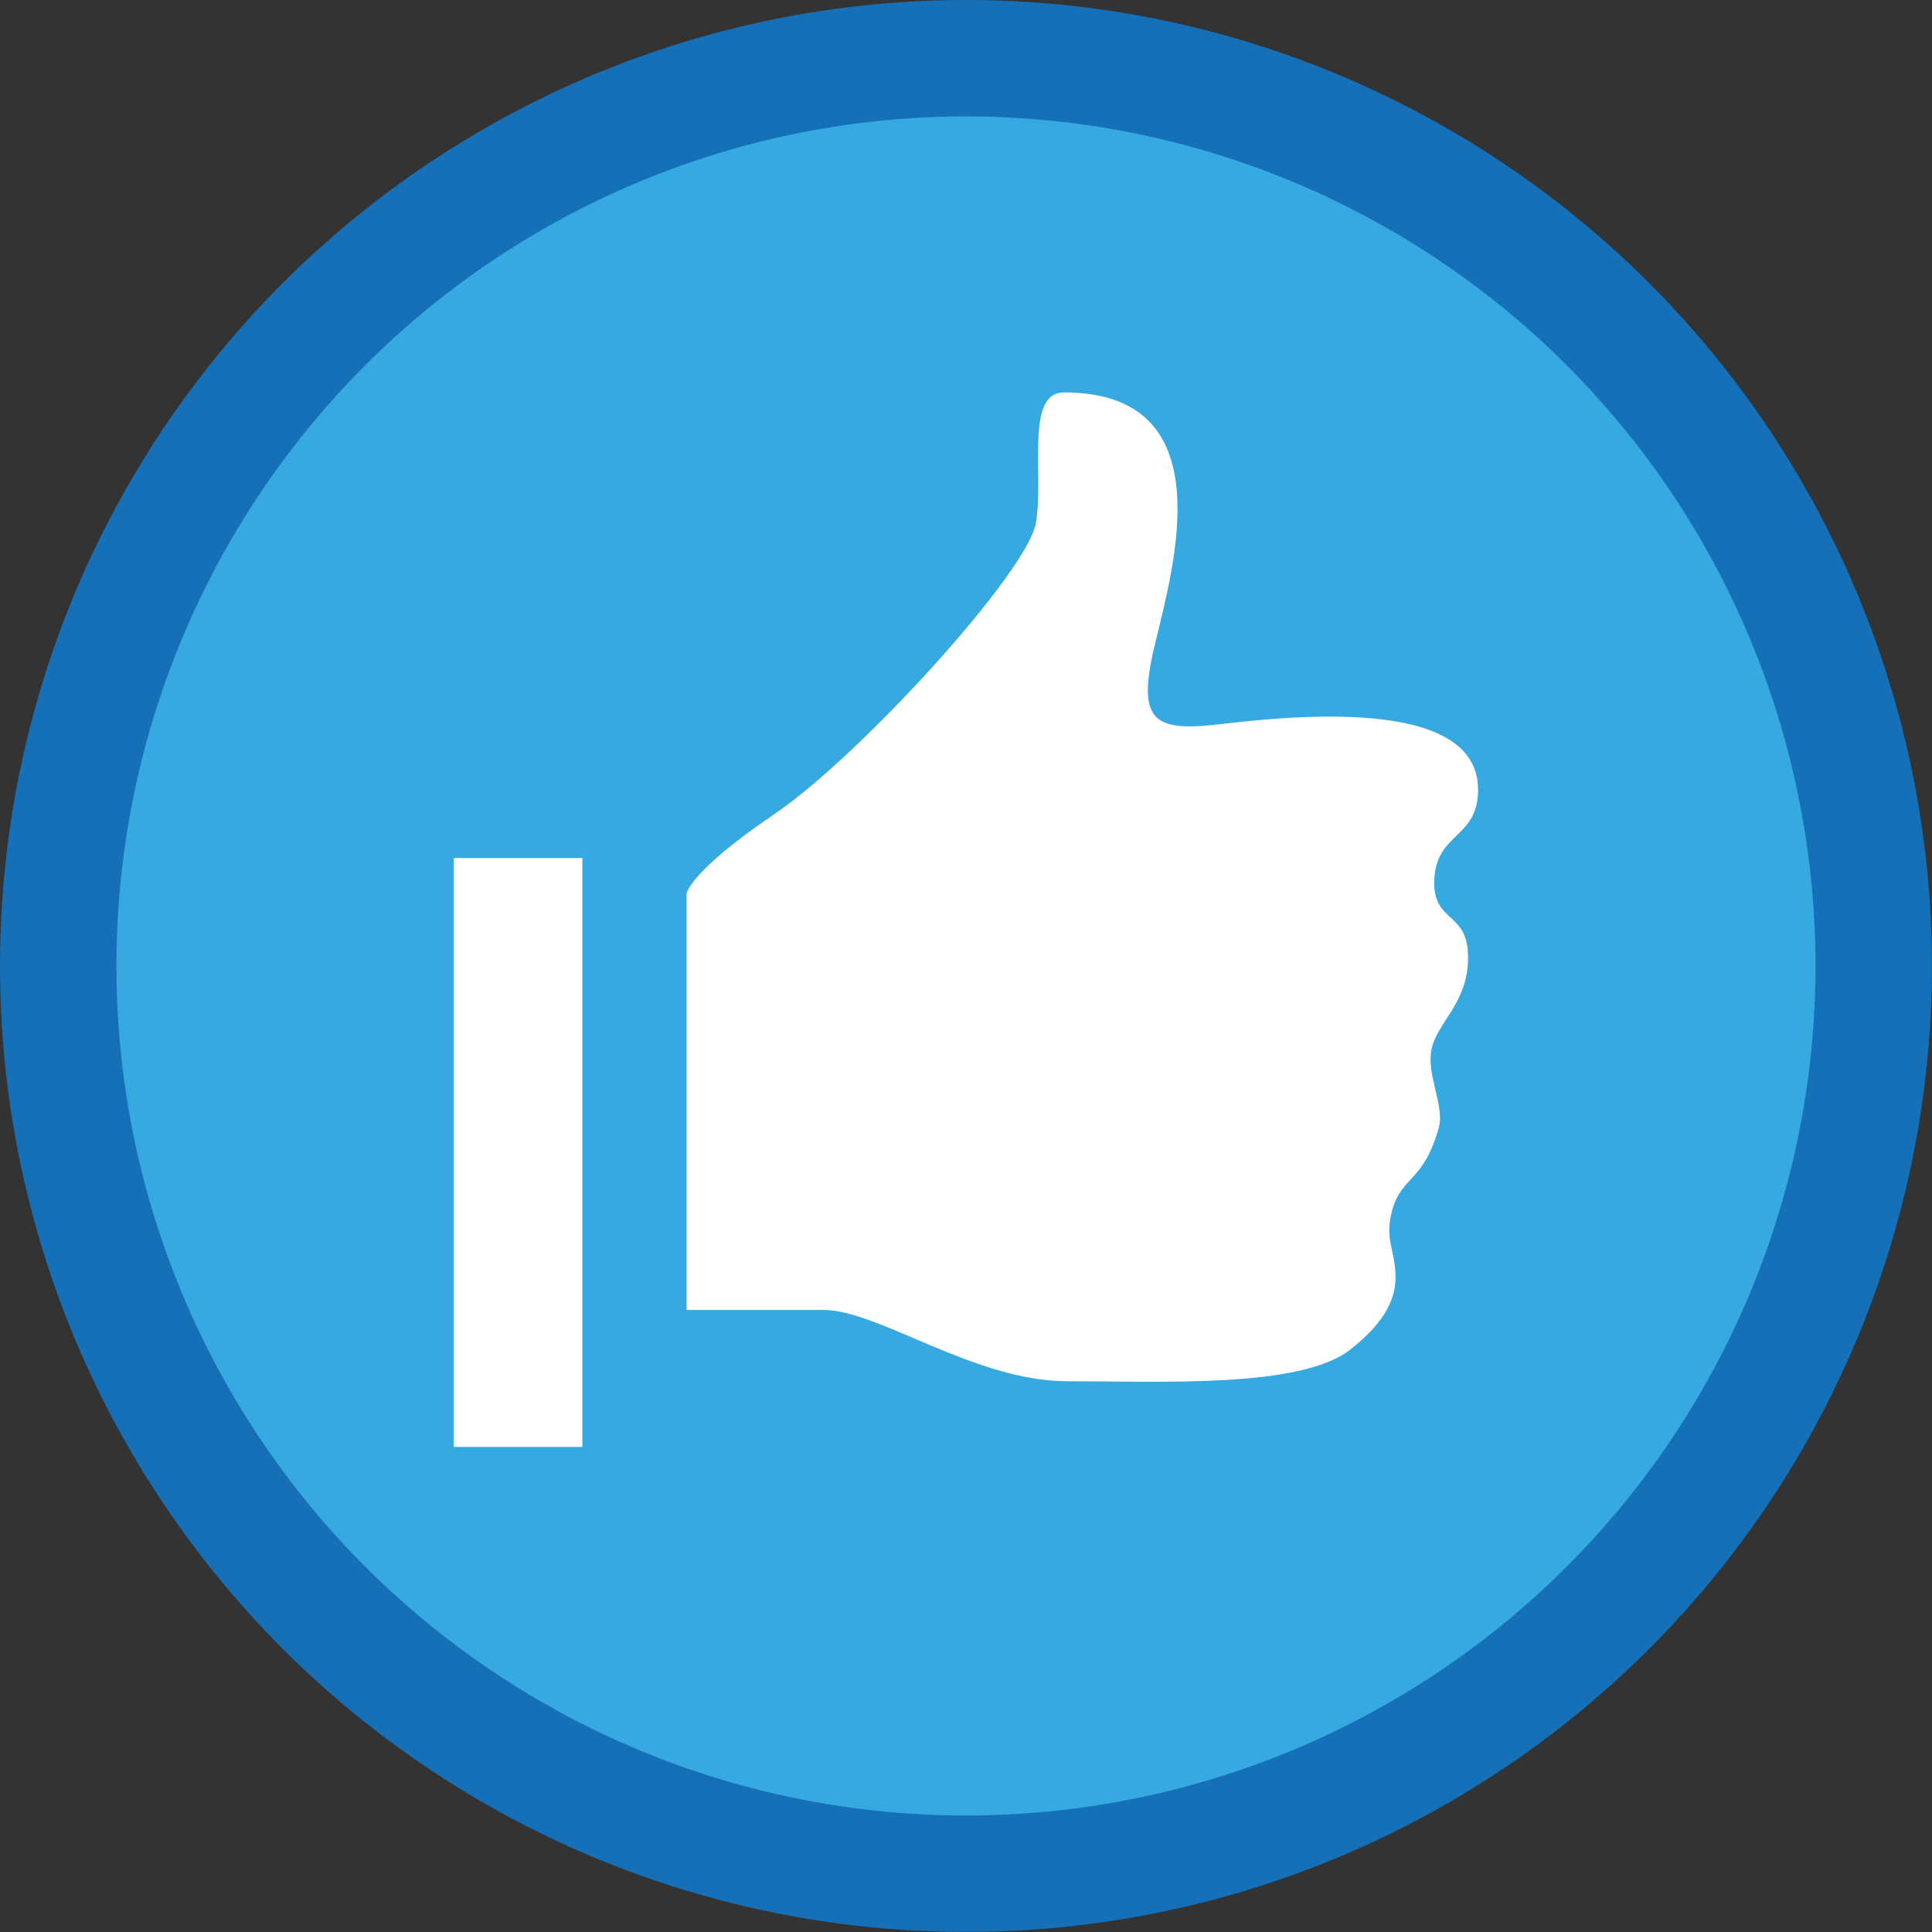 <?xml version="1.0" encoding="UTF-8"?><svg id="Ebene_1" xmlns="http://www.w3.org/2000/svg" xmlns:xlink="http://www.w3.org/1999/xlink" viewBox="0 0 234.99 234.99"><rect x="0" y="0" width="234.99" height="234.99" fill="#333333" stroke="none"/><defs><style>.cls-1{stroke:#1570b8;stroke-width:14.16px;}.cls-1,.cls-2{fill:none;}.cls-3{clip-path:url(#clippath);}.cls-2,.cls-4,.cls-5{stroke-width:0px;}.cls-6{clip-path:url(#clippath-1);}.cls-4{fill:#36a9e1;}.cls-5{fill:#fff;}</style><clipPath id="clippath"><rect class="cls-2" x="0" y="0" width="234.99" height="234.99"/></clipPath><clipPath id="clippath-1"><rect class="cls-2" x="0" y="0" width="234.99" height="234.99"/></clipPath></defs><g class="cls-3"><path class="cls-4" d="M117.49,227.9c60.98,0,110.41-49.43,110.41-110.41S178.47,7.08,117.49,7.08,7.08,56.52,7.08,117.49s49.43,110.41,110.41,110.41"/><circle class="cls-1" cx="117.49" cy="117.49" r="110.41"/></g><rect class="cls-5" x="55.19" y="104.36" width="15.65" height="71.63"/><g class="cls-6"><path class="cls-5" d="M83.51,108.69v50.64h16.66c6.67,0,18.33,8.67,29.65,8.67s28.37.89,34.4-3.84c4.54-3.55,5.57-6.5,5.52-9.01-.06-3.12-1.38-4.51-.39-8.01,1.19-4.15,3.79-3.36,5.64-9.94.75-2.66-1.48-6.39-.89-9.5.61-3.21,4.21-5.48,4.45-10.69.29-6.39-4.3-4.46-4.1-9.98.23-5.82,5.33-5,5.33-10.99s-6.29-10.96-30.98-8c-8.33,1-10.66,0-8.33-9.66,2.33-9.66,8.39-30.65-11.05-30.65-4.77,0-2.42,9.86-3.42,15.86-1,6-21.51,28.46-31.84,35.45-10.33,7-10.66,9.66-10.66,9.66"/></g></svg>